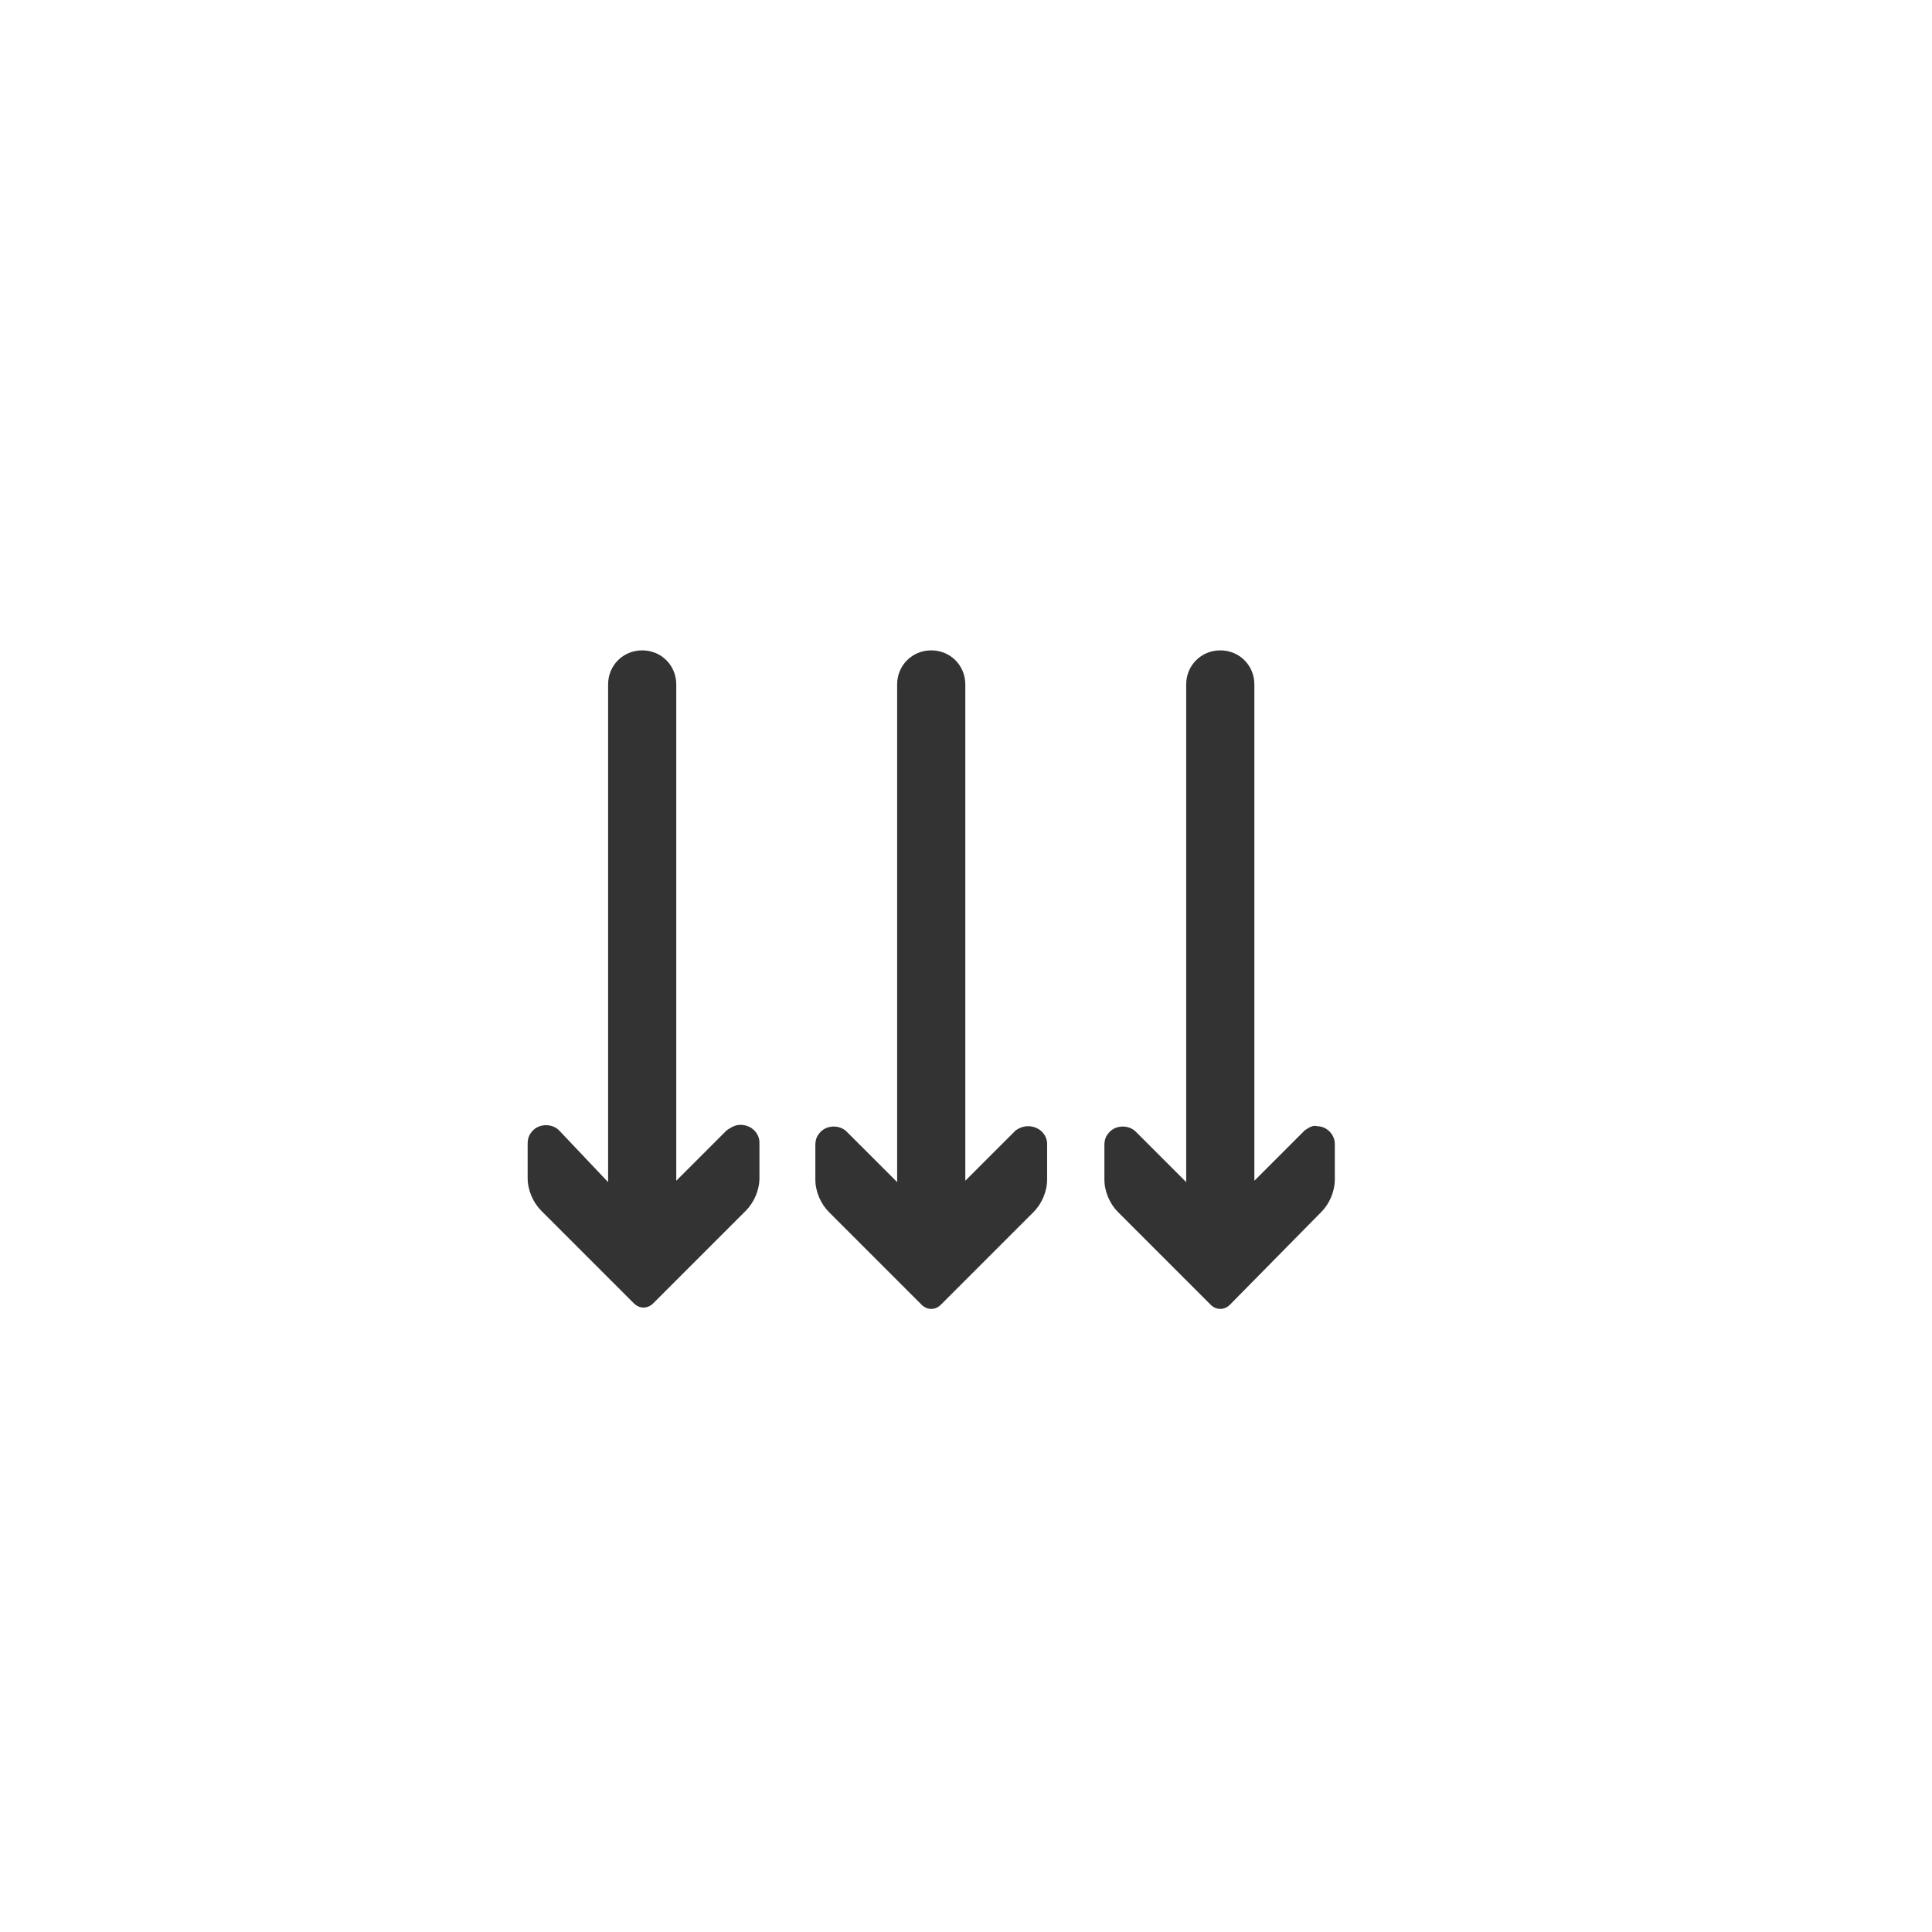 <?xml version="1.0" encoding="utf-8"?>
<!-- Generator: Adobe Illustrator 23.0.0, SVG Export Plug-In . SVG Version: 6.00 Build 0)  -->
<svg version="1.1" id="图层_1" xmlns="http://www.w3.org/2000/svg" xmlns:xlink="http://www.w3.org/1999/xlink" x="0px" y="0px"
	 viewBox="0 0 141.7 141.7" style="enable-background:new 0 0 141.7 141.7;" xml:space="preserve">
<style type="text/css">
	.st0{fill:#333333;}
</style>
<title>cooling</title>
<path class="st0" d="M95.7,82.9l-3.7,3.7V50.2c0-1.4-1.1-2.5-2.5-2.5s-2.5,1.1-2.5,2.5v36.5l-3.7-3.7c-0.5-0.5-1.4-0.5-1.9,0
	c0,0,0,0,0,0c-0.3,0.3-0.4,0.6-0.4,1v2.5c0,0.9,0.4,1.8,1,2.4l6.8,6.8c0.4,0.4,1,0.4,1.4,0l0,0l6.7-6.8c0.6-0.6,1-1.5,1-2.4v-2.6
	c0-0.7-0.6-1.3-1.3-1.3C96.3,82.5,96,82.7,95.7,82.9z"/>
<path class="st0" d="M74.5,82.9l-3.7,3.7V50.2c0-1.4-1.1-2.5-2.5-2.5s-2.5,1.1-2.5,2.5v36.5l-3.7-3.7c-0.5-0.5-1.4-0.5-1.9,0
	c0,0,0,0,0,0c-0.3,0.3-0.4,0.6-0.4,1v2.5c0,0.9,0.4,1.8,1,2.4l6.8,6.8c0.4,0.4,1,0.4,1.4,0l0,0l6.8-6.8c0.6-0.6,1-1.5,1-2.4v-2.6
	c0-0.7-0.6-1.3-1.4-1.3c0,0,0,0,0,0C75.1,82.6,74.8,82.7,74.5,82.9z"/>
<path class="st0" d="M53.3,82.9l-3.7,3.7V50.2c0-1.4-1.1-2.5-2.5-2.5s-2.5,1.1-2.5,2.5v36.5L41,82.9c-0.5-0.5-1.4-0.5-1.9,0
	c0,0,0,0,0,0c-0.3,0.3-0.4,0.6-0.4,1v2.5c0,0.9,0.4,1.8,1,2.4l6.8,6.8c0.4,0.4,1,0.4,1.4,0l0,0l6.8-6.8c0.6-0.6,1-1.5,1-2.4v-2.6
	c0-0.7-0.6-1.3-1.4-1.3c0,0,0,0,0,0C53.9,82.5,53.6,82.7,53.3,82.9z"/>
</svg>
